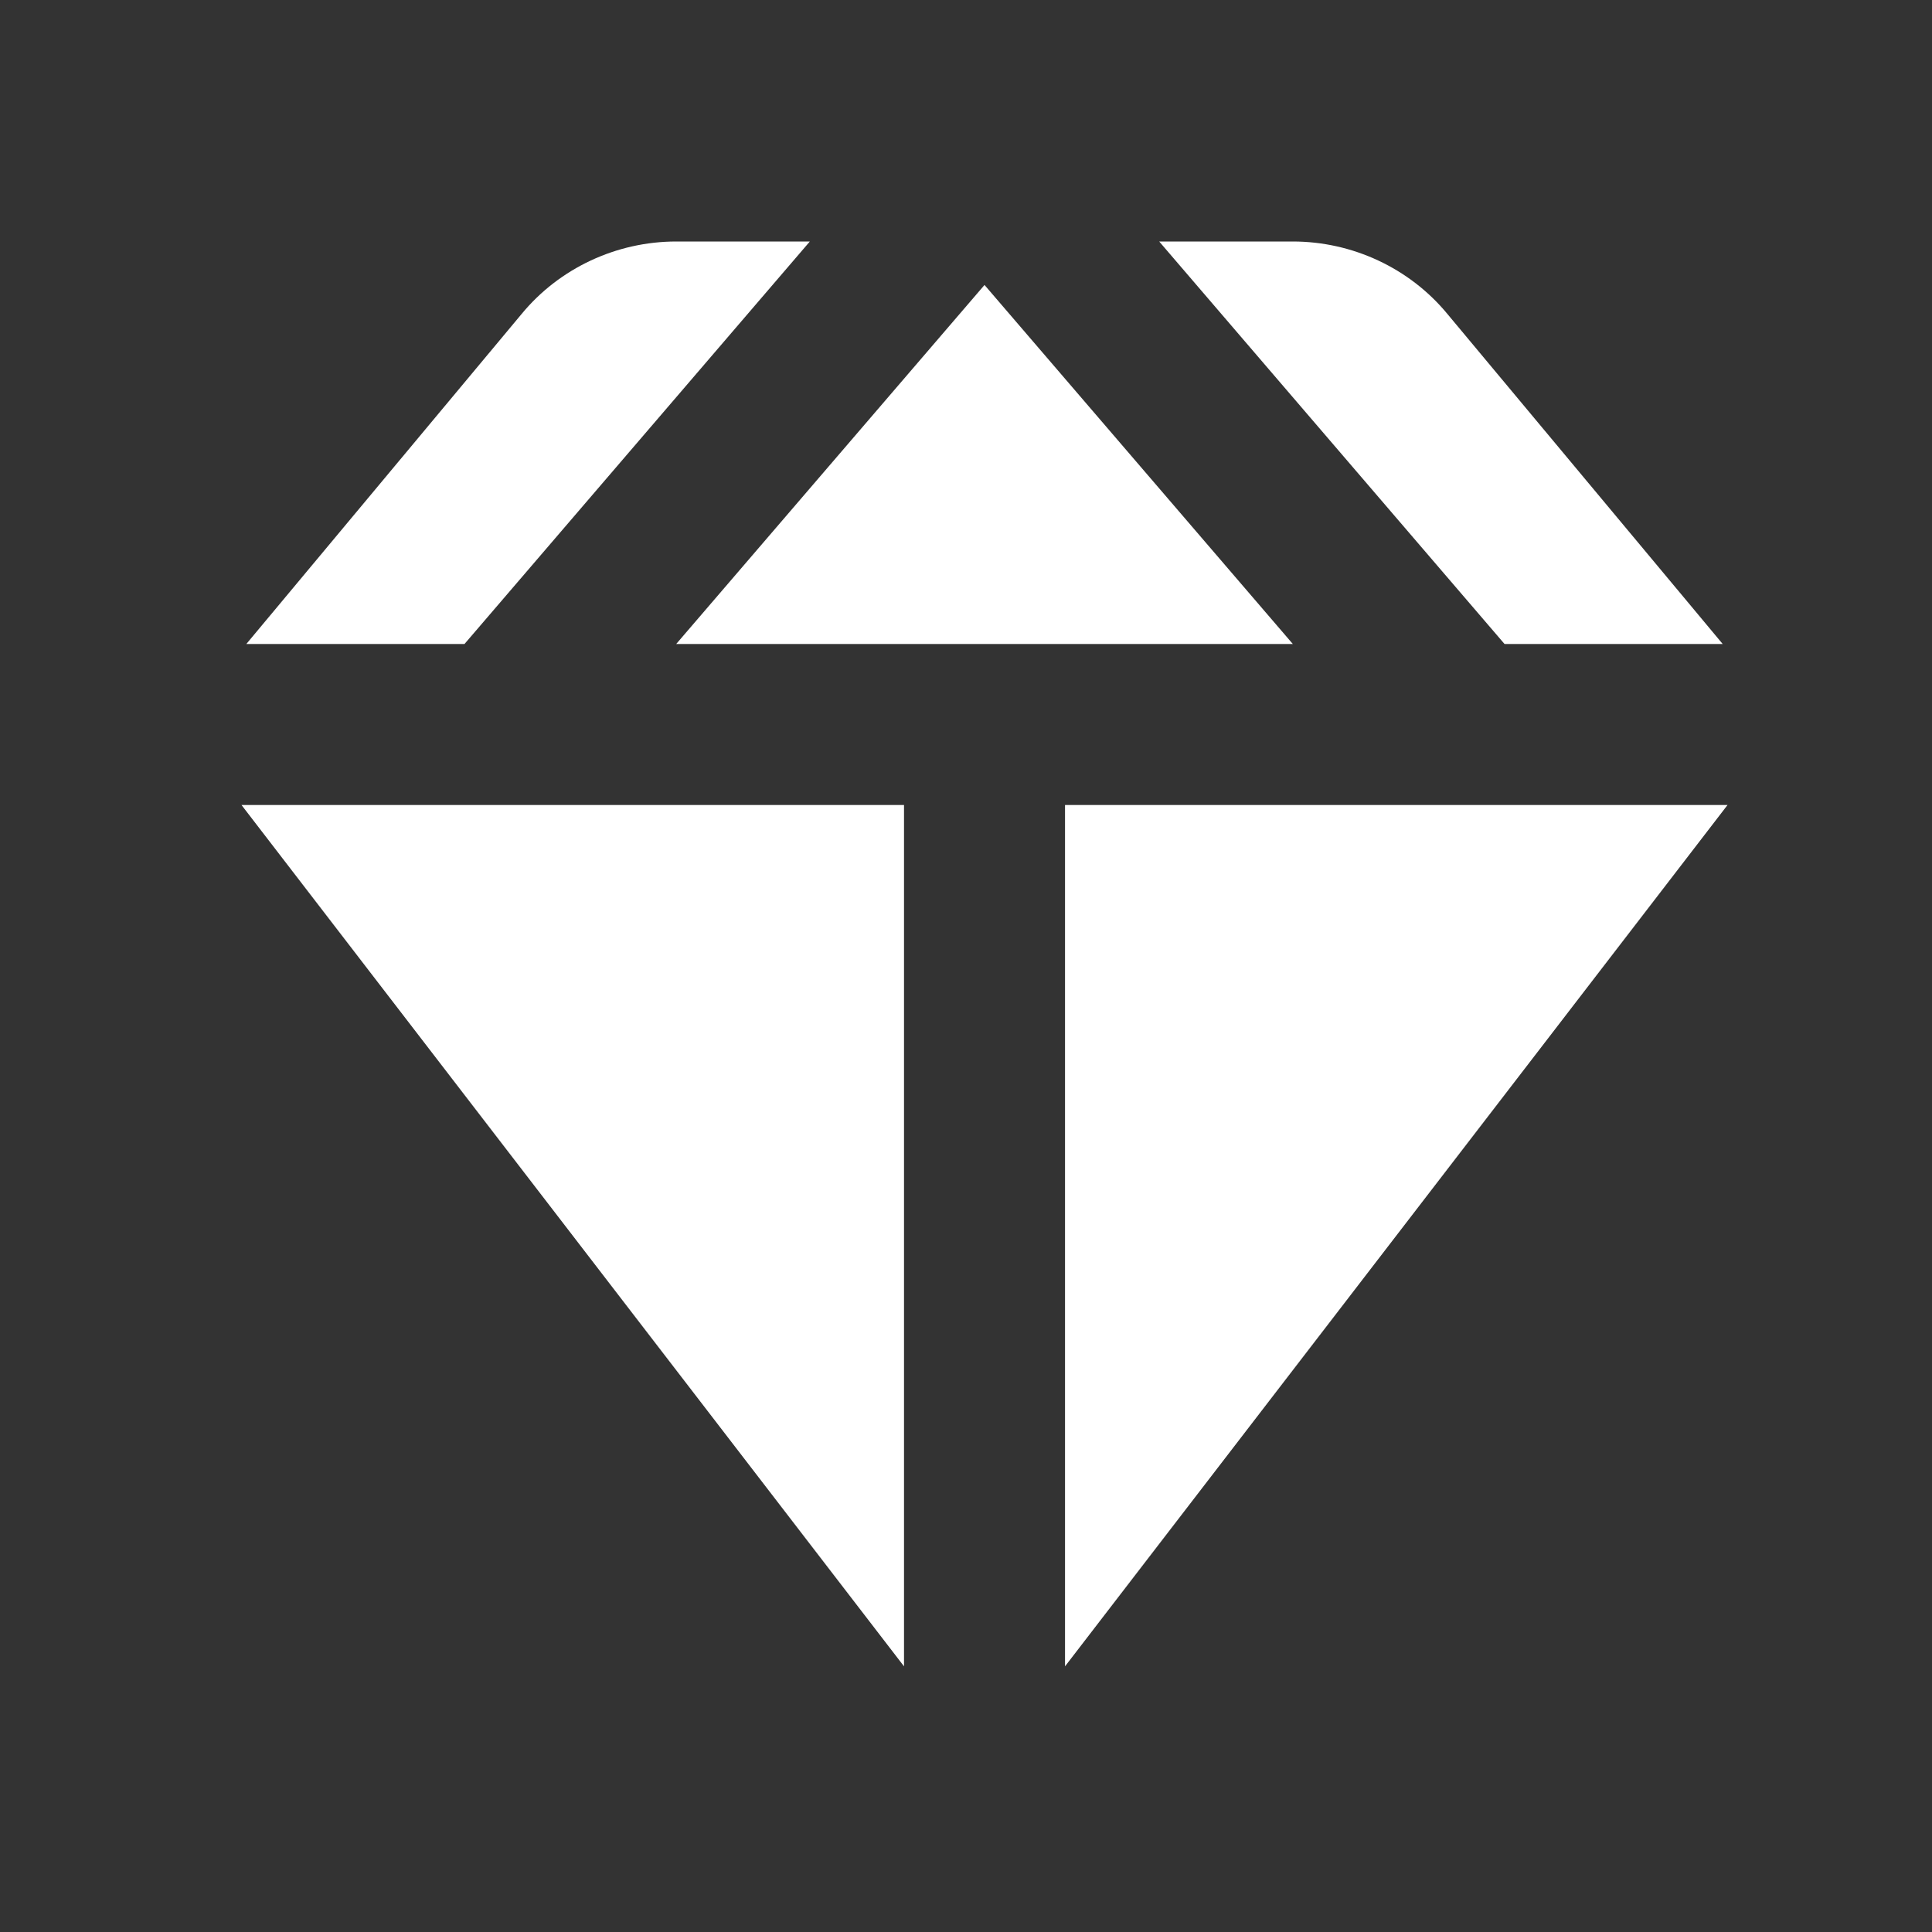 <svg width="24" height="24" viewBox="0 0 24 24" fill="none" xmlns="http://www.w3.org/2000/svg">
<rect x="0" y="0" width="24" height="24" fill="#333333" stroke="none"/>
<path d="M16.06 8L12.23 3.54L8.4 8H16.05H16.06ZM10.06 3H8.4C7.66 3 6.95 3.33 6.48 3.9L3.06 8H5.77L10.06 3ZM21.4 8L17.98 3.9C17.51 3.33 16.8 3 16.06 3H14.4L18.69 8H21.4ZM11.23 20.7V10H3L11.23 20.7ZM13.23 10V20.7L21.46 10H13.23Z" fill="white"/>
</svg>
